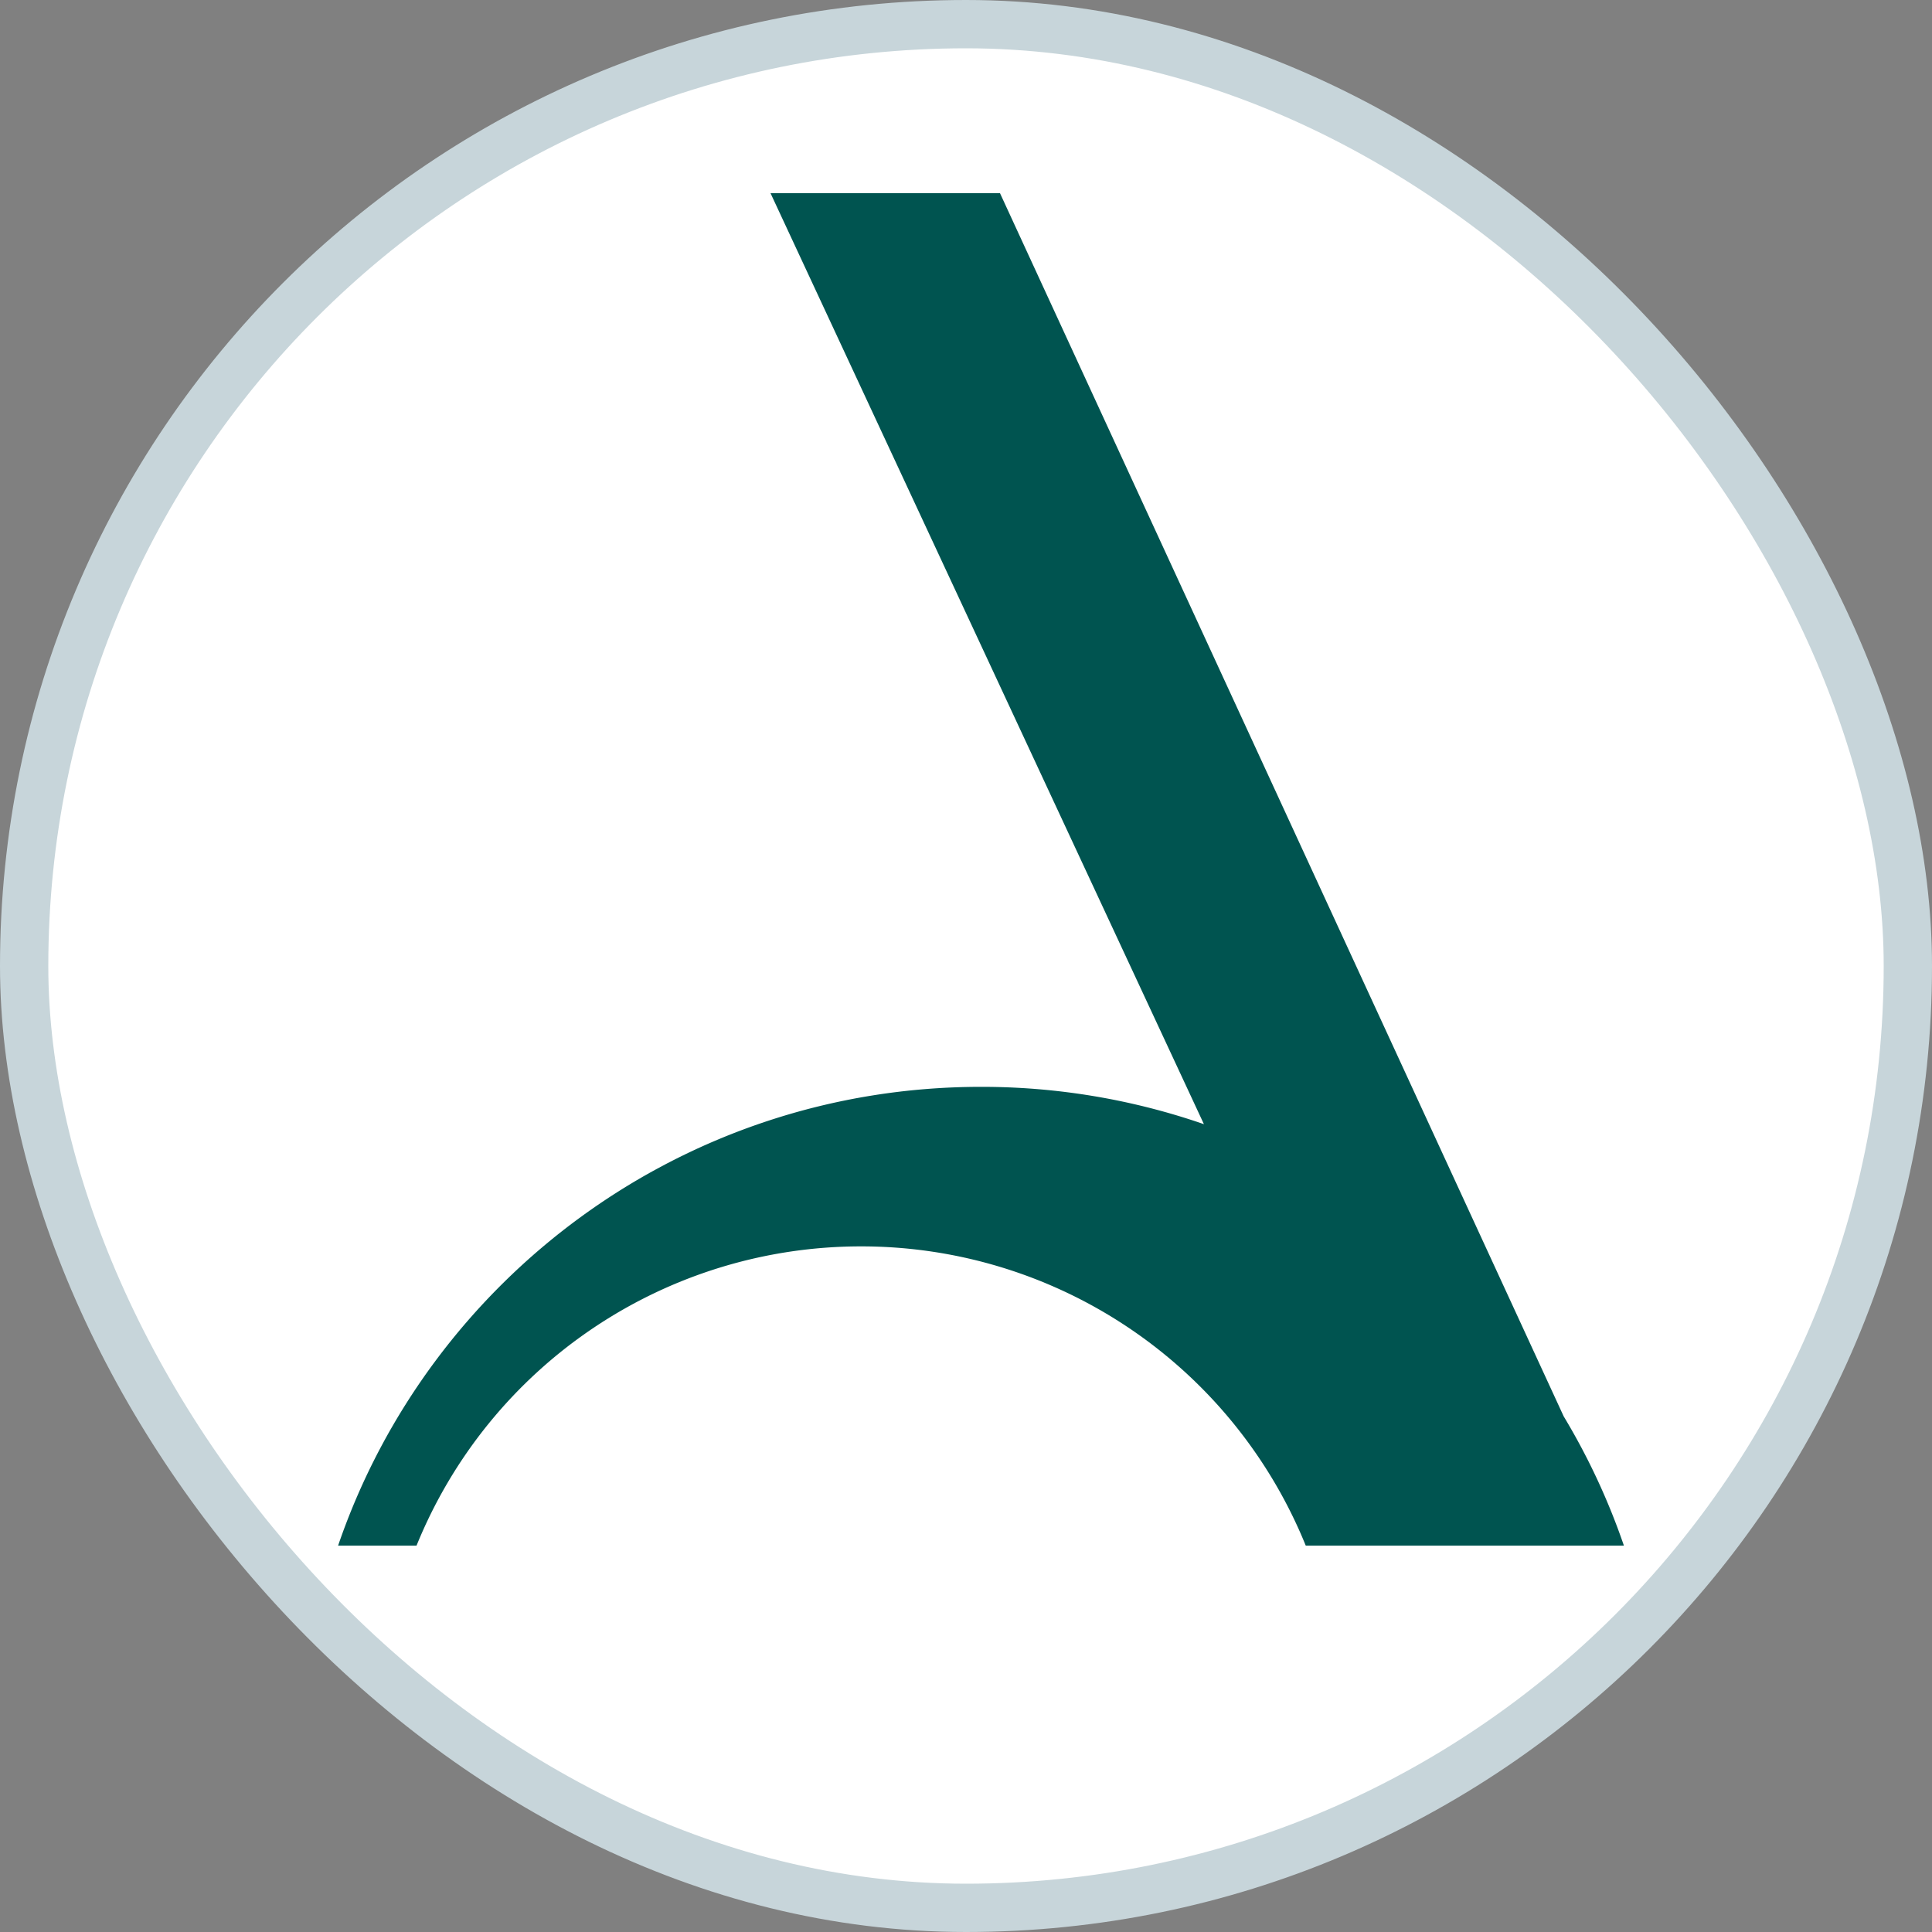 <svg width="40" height="40" fill="none" xmlns="http://www.w3.org/2000/svg"><rect width="100%" height="100%" fill="#808080" stroke="none"/><g clip-path="url(#ZM__a)"><rect x=".5" y=".5" width="39" height="39" rx="19.5" fill="#fff" stroke="#C7D5DA"/><path d="m15.953 4 8.973 19.275a14.062 14.062 0 0 0-4.616-.773C14.136 22.502 8.891 26.474 7 32h1.624a9.93 9.93 0 0 1 9.205-6.195A9.93 9.93 0 0 1 27.034 32h6.587a13.963 13.963 0 0 0-1.247-2.677L20.704 4h-4.75Z" fill="#005450"/></g><defs><clipPath id="ZM__a"><path fill="#fff" d="M0 0h40v40H0z"/></clipPath></defs></svg>